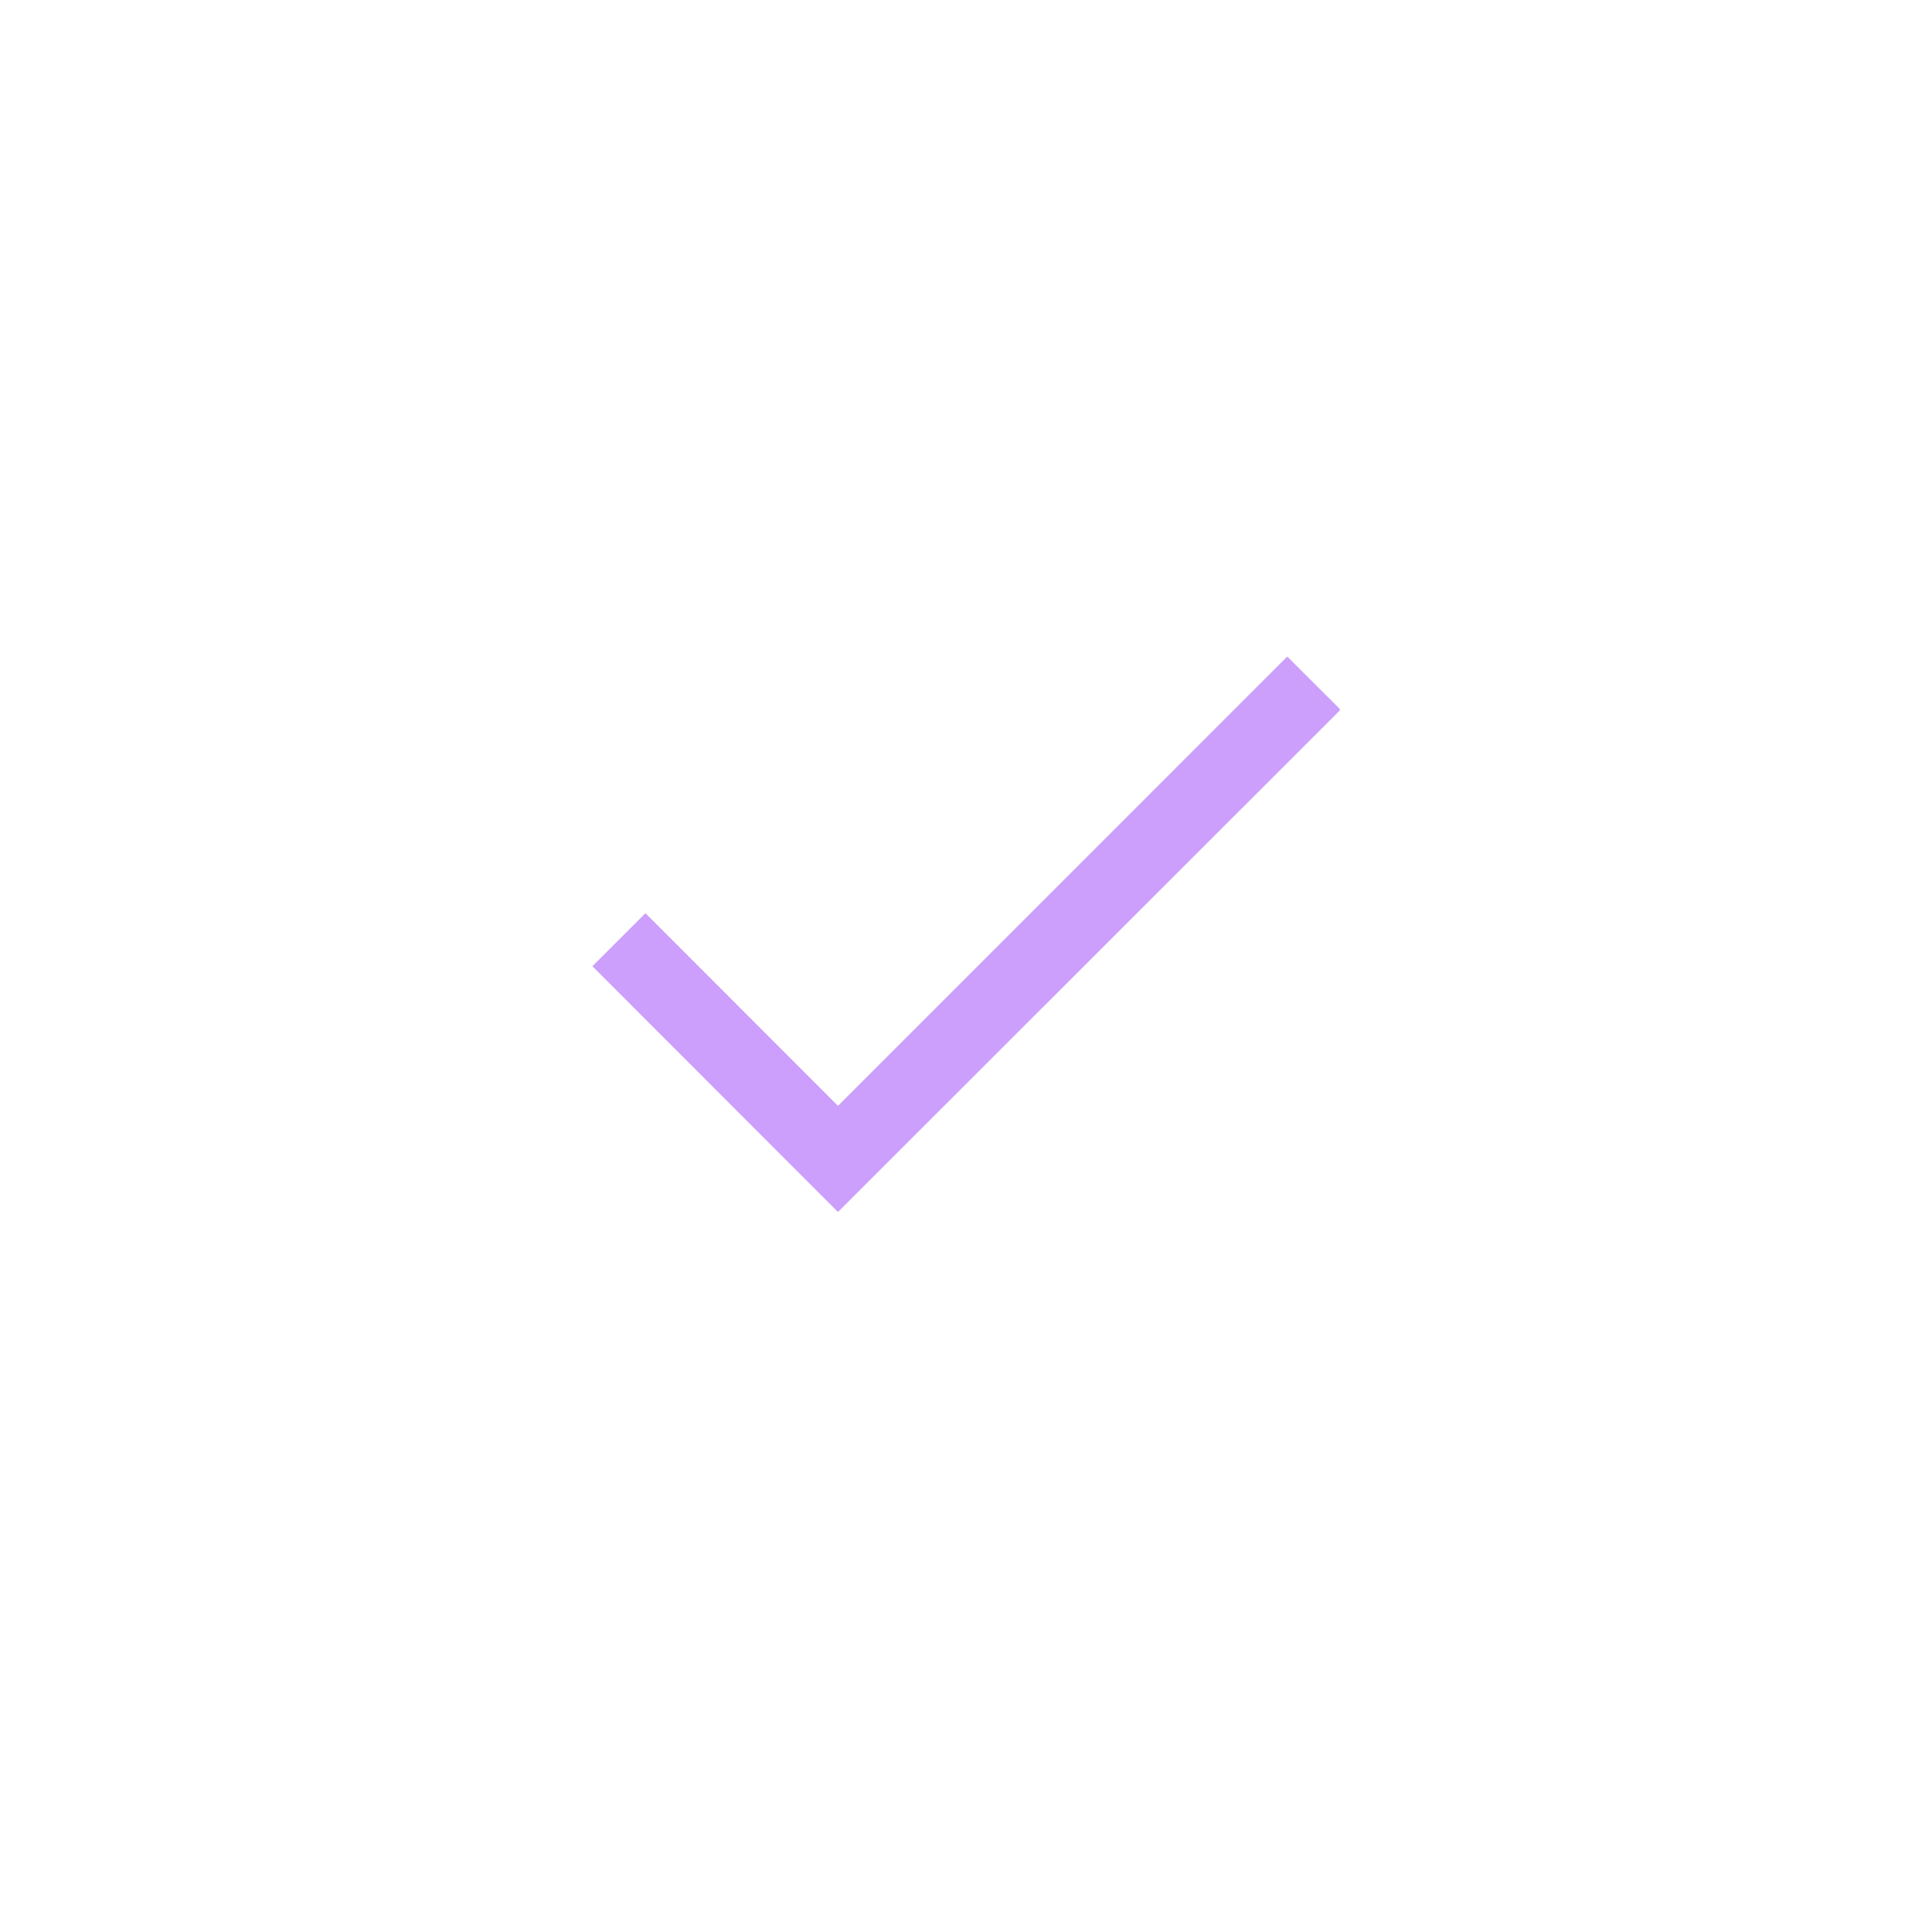 <svg xmlns="http://www.w3.org/2000/svg" xmlns:xlink="http://www.w3.org/1999/xlink" width="40" zoomAndPan="magnify" viewBox="0 0 30 30" height="40" preserveAspectRatio="xMidYMid meet" version="1.0"><defs><clipPath id="99675866dc"><path d="M 9.195 10.199 L 20.805 10.199 L 20.805 18.906 L 9.195 18.906 Z M 9.195 10.199 " clip-rule="nonzero"/></clipPath></defs><g clip-path="url(#99675866dc)"><path fill="#cb9ffb" d="M 13.012 18.82 L 9.199 15.004 L 10.023 14.18 L 13.012 17.172 L 19.988 10.195 L 20.816 11.02 Z M 13.012 18.82 " fill-opacity="1" fill-rule="nonzero"/></g></svg>